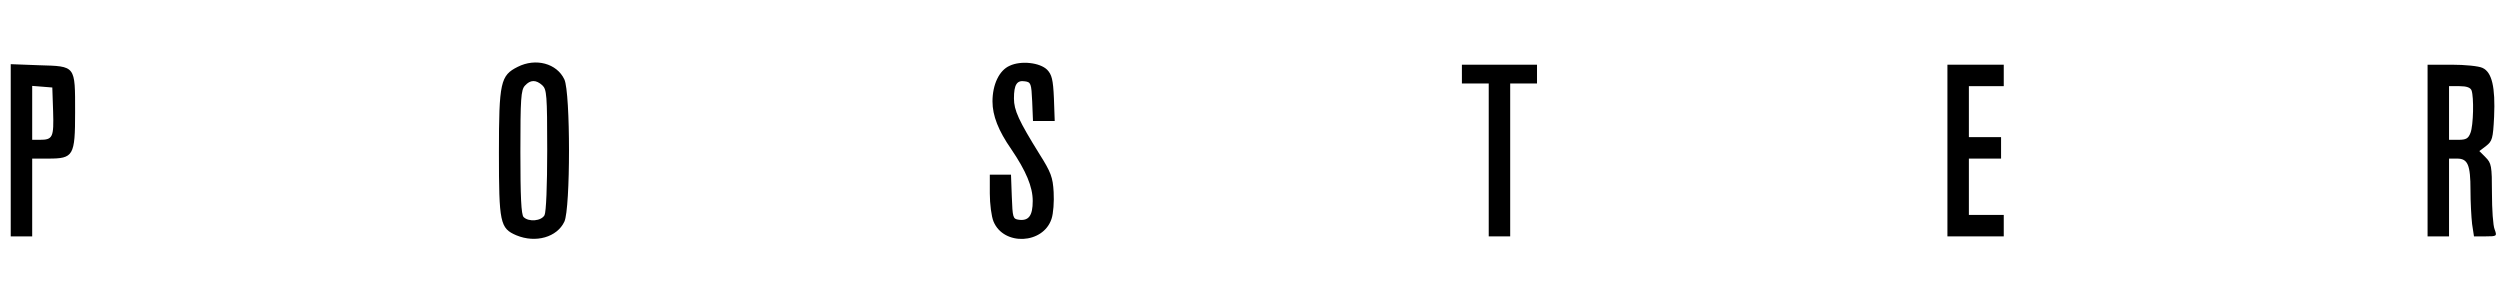 <?xml version="1.0" standalone="no"?>
<!DOCTYPE svg PUBLIC "-//W3C//DTD SVG 20010904//EN"
 "http://www.w3.org/TR/2001/REC-SVG-20010904/DTD/svg10.dtd">
<svg version="1.0" xmlns="http://www.w3.org/2000/svg"
  width="365" height="42" viewBox="0 0 932 107"
 preserveAspectRatio="xMidYMid meet">

<g transform="translate(0,107) scale(0.1,-0.1)"
fill="#000000" stroke="none">
<path d="M1930 822 c-64 -32 -70 -57 -70 -320 0 -261 4 -282 65 -308 72 -30
152 -7 179 51 23 49 23 481 0 530 -28 60 -107 81 -174 47z m92 -69 c16 -15 18
-36 18 -240 0 -136 -4 -232 -10 -244 -12 -22 -59 -26 -78 -7 -9 9 -12 76 -12
242 0 199 2 232 17 248 20 22 41 23 65 1z"/>
<path d="M3764 826 c-39 -17 -64 -70 -64 -133 0 -53 22 -109 70 -178 55 -81
80 -140 80 -193 0 -55 -15 -75 -52 -70 -22 3 -23 8 -26 86 l-3 82 -39 0 -40 0
0 -70 c0 -39 6 -86 14 -105 38 -91 185 -84 216 10 7 20 10 65 8 100 -3 55 -10
74 -53 142 -77 124 -95 163 -95 207 0 52 11 69 41 64 22 -3 24 -8 27 -75 l3
-73 40 0 41 0 -3 85 c-3 70 -8 88 -25 106 -27 27 -98 35 -140 15z"/>
<path d="M40 511 l0 -321 40 0 40 0 0 145 0 145 60 0 c94 0 100 10 100 173 0
175 3 171 -134 175 l-106 4 0 -321z m158 145 c3 -97 -1 -106 -50 -106 l-28 0
0 101 0 100 38 -3 37 -3 3 -89z"/>
<path d="M5450 795 l0 -35 50 0 50 0 0 -285 0 -285 40 0 40 0 0 285 0 285 50
0 50 0 0 35 0 35 -140 0 -140 0 0 -35z"/>
<path d="M7260 510 l0 -320 105 0 105 0 0 40 0 40 -65 0 -65 0 0 105 0 105 60
0 60 0 0 40 0 40 -60 0 -60 0 0 95 0 95 65 0 65 0 0 40 0 40 -105 0 -105 0 0
-320z"/>
<path d="M9050 510 l0 -320 40 0 40 0 0 145 0 145 30 0 c40 0 50 -23 50 -118
0 -44 3 -100 6 -126 l7 -46 43 0 c43 0 43 1 34 26 -6 14 -10 75 -10 135 0 102
-2 112 -24 134 l-23 23 25 19 c23 18 26 27 30 109 5 110 -8 166 -43 182 -14 7
-66 12 -115 12 l-90 0 0 -320z m164 224 c9 -25 7 -130 -4 -158 -8 -21 -16 -26
-45 -26 l-35 0 0 100 0 100 39 0 c26 0 41 -5 45 -16z"/>
</g>
</svg>
